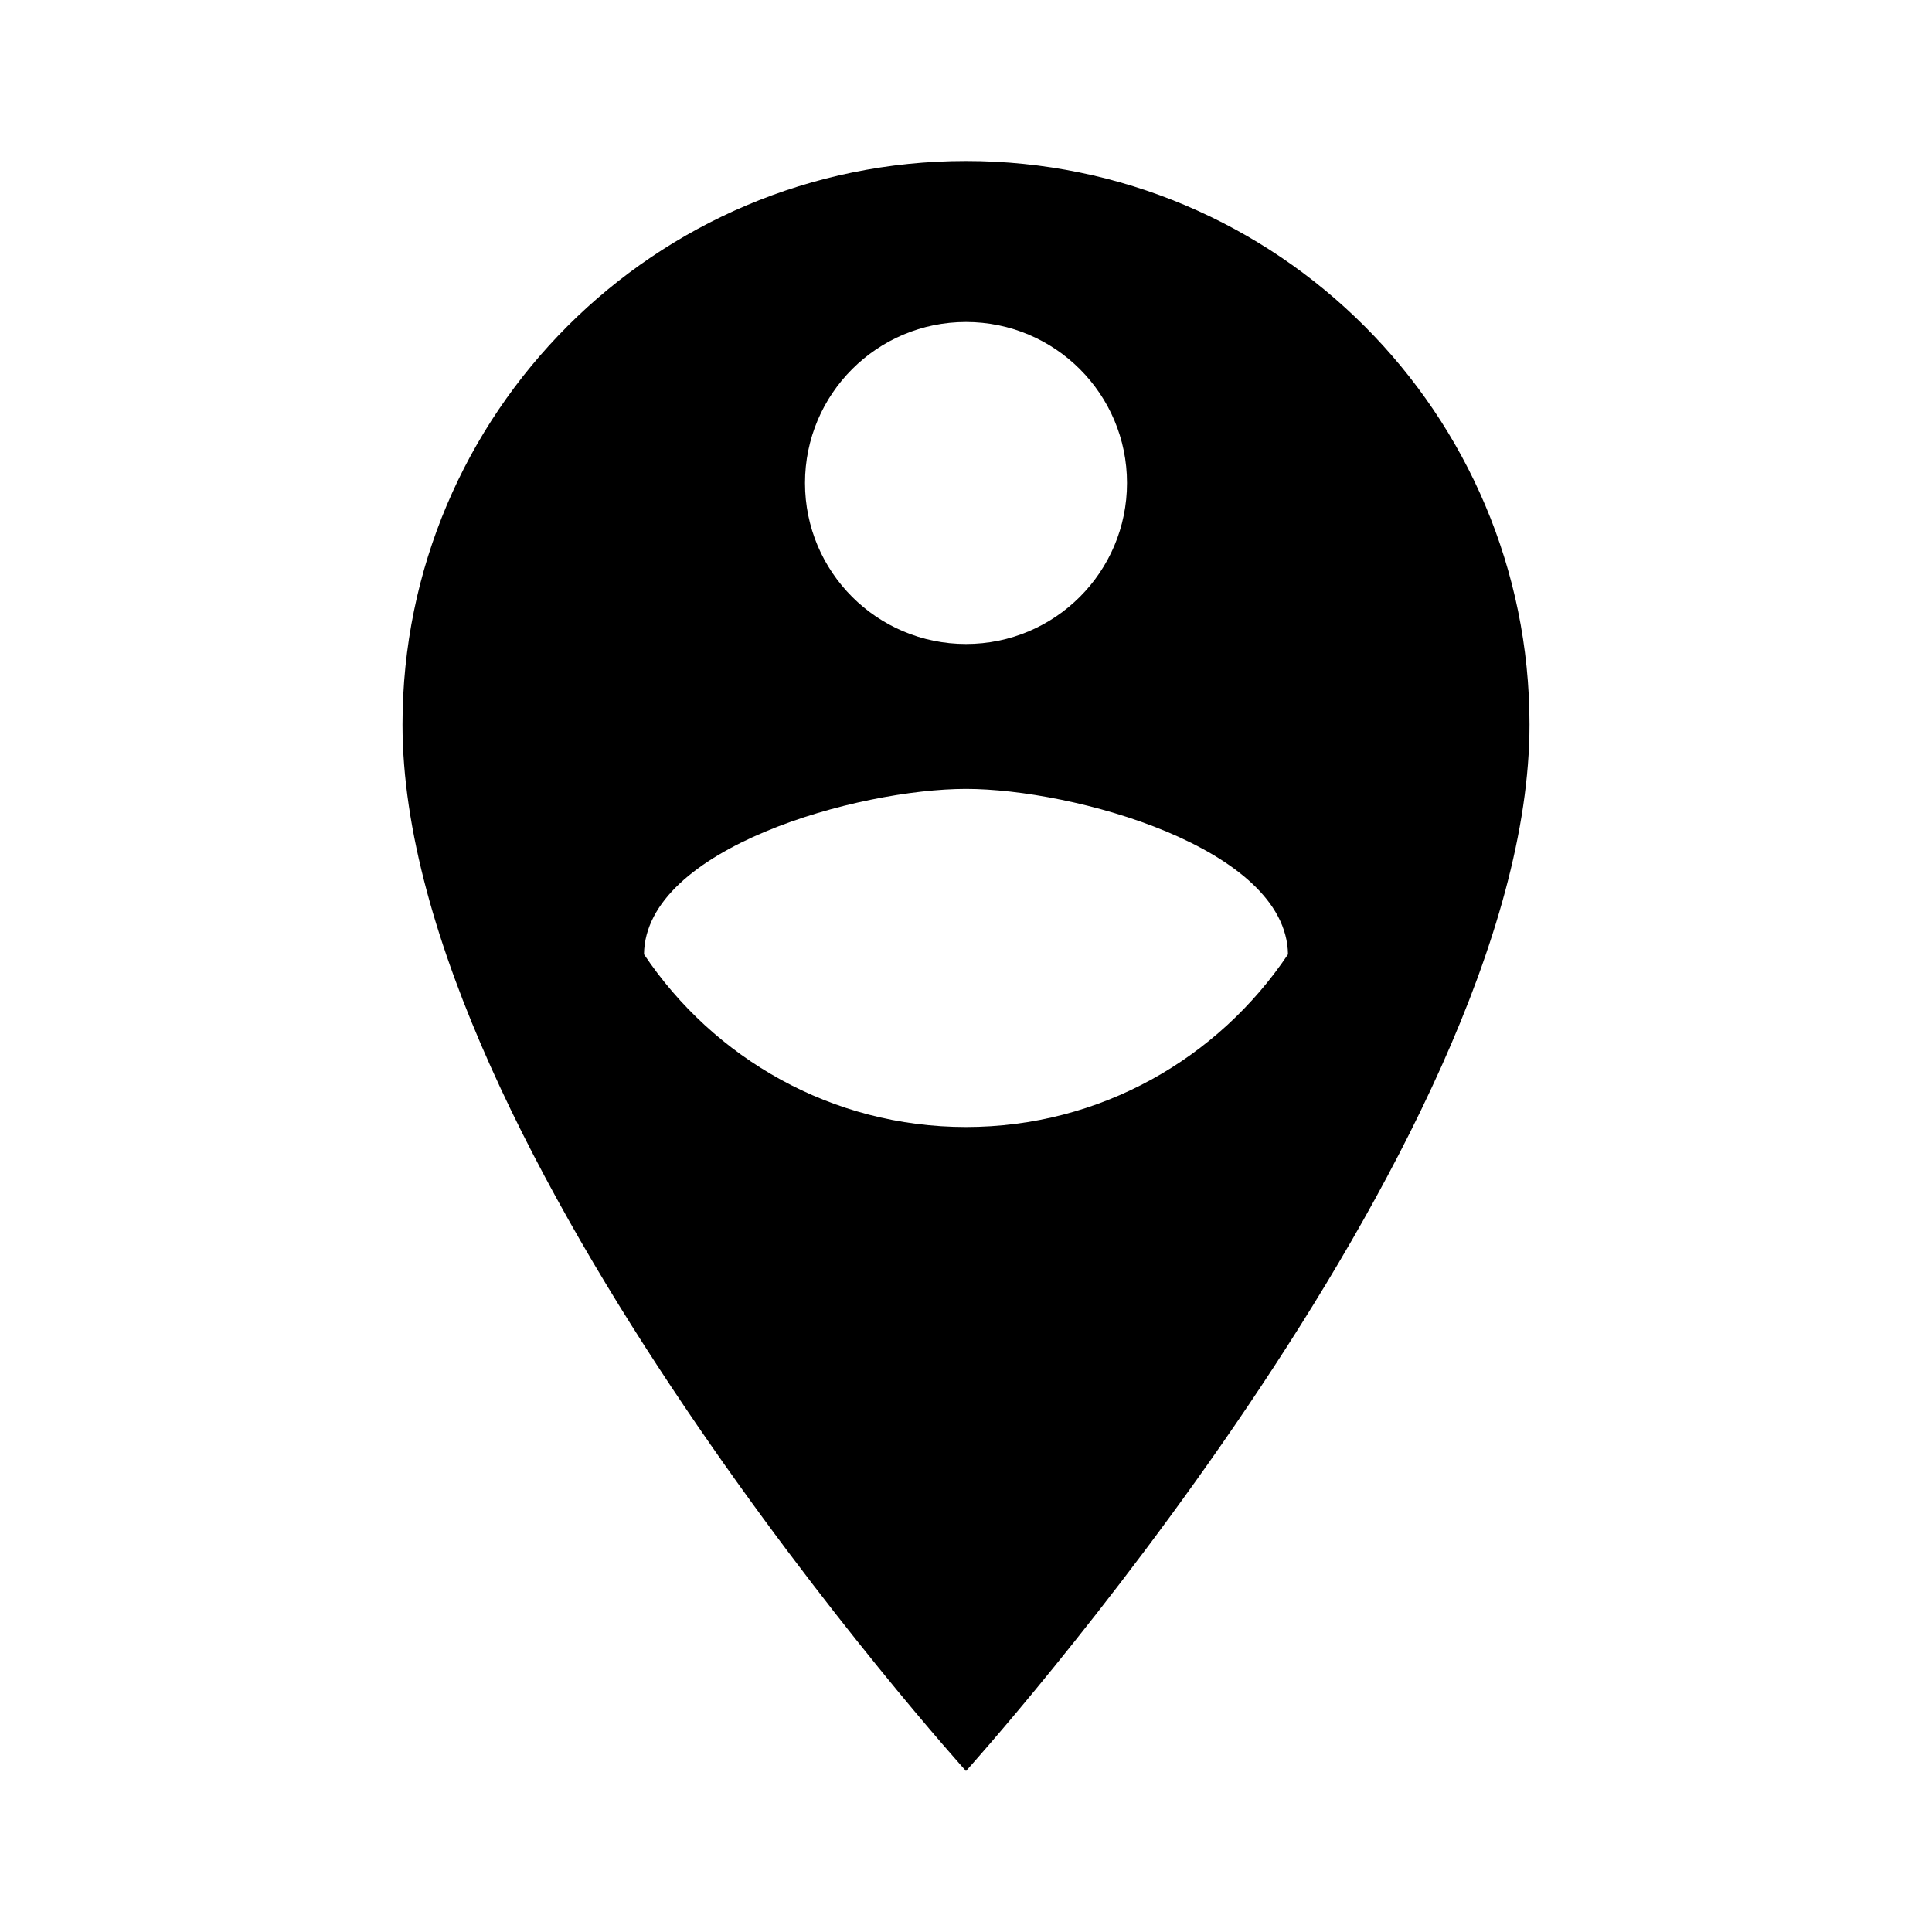 <svg xmlns="http://www.w3.org/2000/svg" width="48" height="48" viewBox="0 0 48 48"><path d="M24 4c-7.73 0-14 6.27-14 14 0 10.5 14 26 14 26s14-15.5 14-26c0-7.73-6.27-14-14-14zm0 4c2.21 0 4 1.79 4 4s-1.79 4-4 4-4-1.79-4-4 1.79-4 4-4zm0 20c-3.34 0-6.27-1.71-8-4.29.03-2.65 5.34-4.11 8-4.11s7.96 1.46 8 4.11C30.27 26.29 27.34 28 24 28z"/></svg>